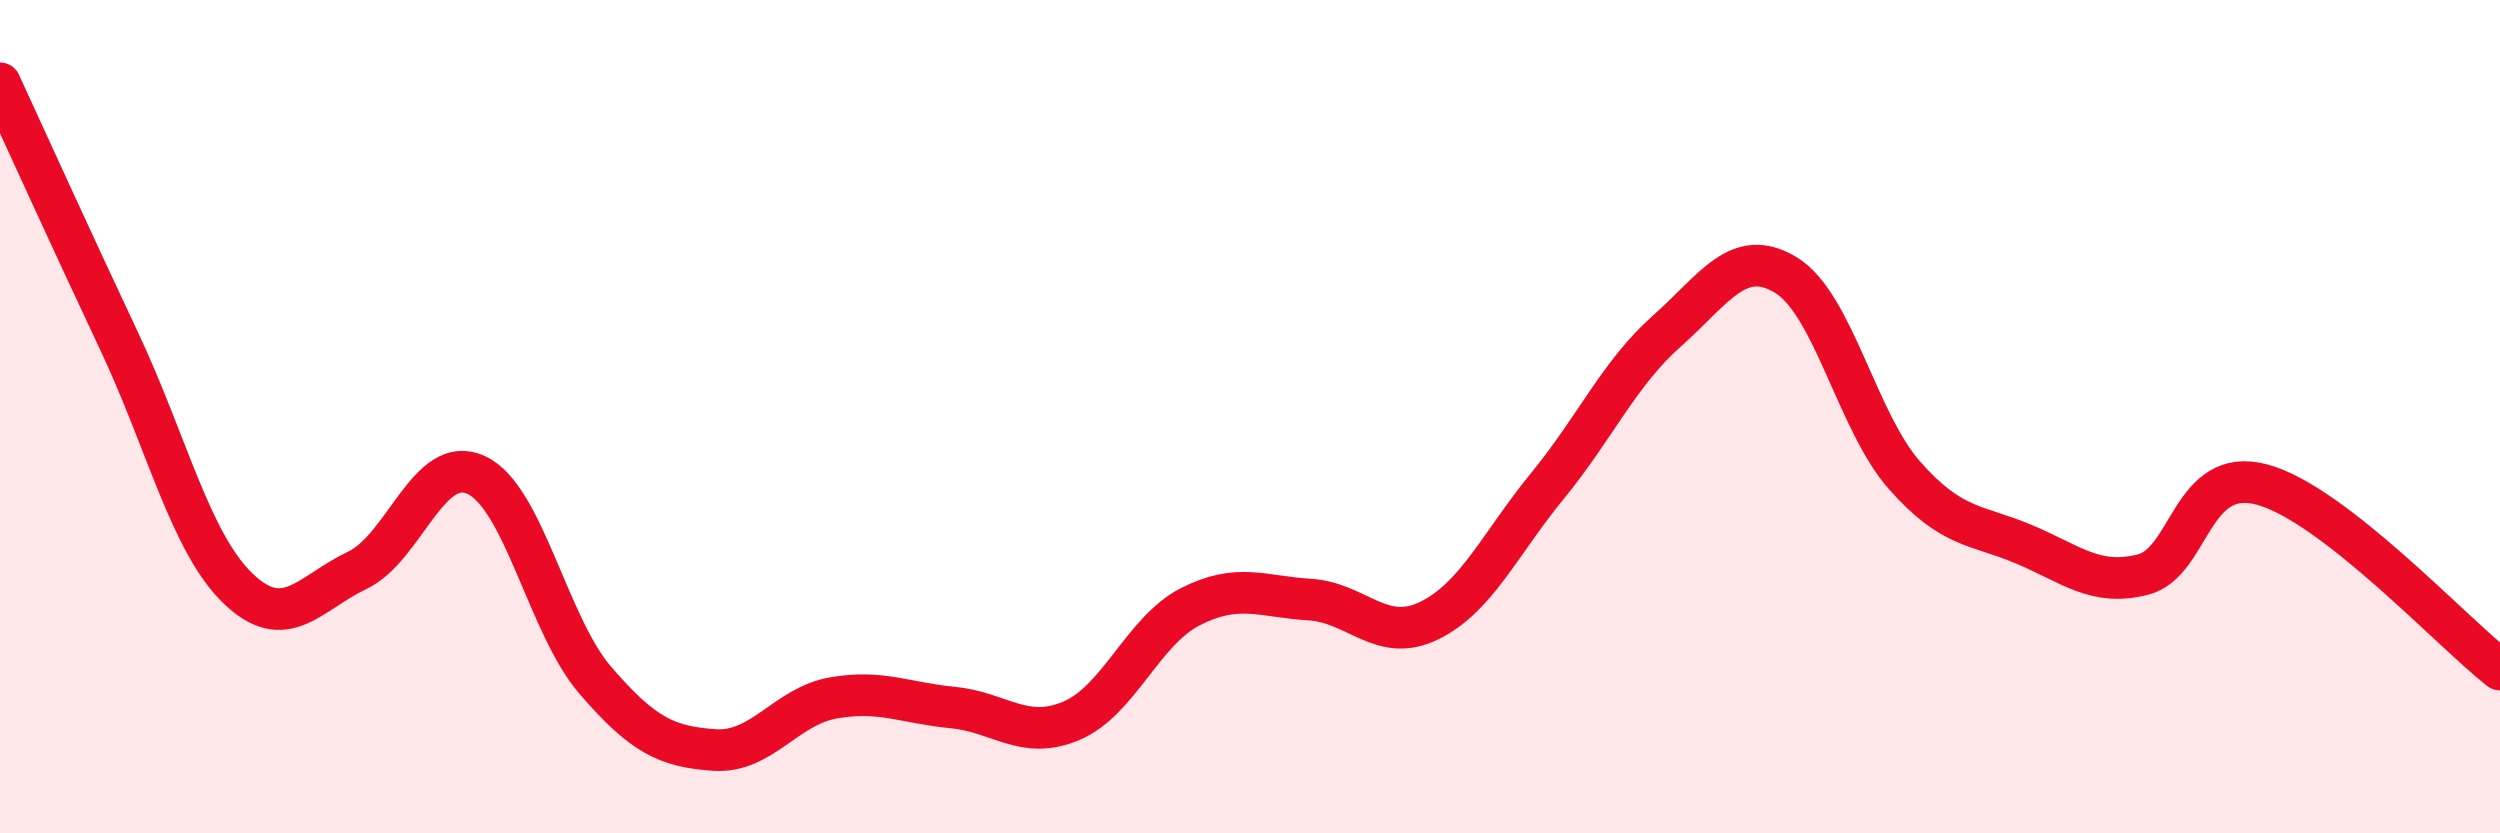 
    <svg width="60" height="20" viewBox="0 0 60 20" xmlns="http://www.w3.org/2000/svg">
      <path
        d="M 0,2 C 0.57,3.24 1.72,5.77 2.86,8.19 C 4,10.61 4.57,13.02 5.71,14.12 C 6.85,15.22 7.43,14.23 8.57,13.69 C 9.71,13.15 10.29,10.87 11.43,11.4 C 12.57,11.93 13.15,15.01 14.29,16.33 C 15.43,17.65 16,17.92 17.14,18 C 18.28,18.08 18.86,16.95 20,16.75 C 21.14,16.55 21.72,16.87 22.86,16.98 C 24,17.09 24.57,17.78 25.71,17.3 C 26.85,16.82 27.43,15.14 28.57,14.56 C 29.71,13.98 30.29,14.32 31.43,14.39 C 32.57,14.46 33.15,15.45 34.29,14.9 C 35.43,14.35 36,13.05 37.14,11.66 C 38.28,10.27 38.86,8.96 40,7.95 C 41.14,6.94 41.72,5.91 42.86,6.6 C 44,7.29 44.57,10.12 45.71,11.41 C 46.85,12.7 47.43,12.58 48.57,13.06 C 49.71,13.54 50.29,14.08 51.43,13.79 C 52.57,13.5 52.58,11.17 54.29,11.63 C 56,12.09 58.86,15.18 60,16.07L60 20L0 20Z"
        fill="#EB0A25"
        opacity="0.1"
        stroke-linecap="round"
        stroke-linejoin="round"
      />
      <path
        d="M 0,2 C 0.57,3.24 1.72,5.77 2.86,8.19 C 4,10.61 4.57,13.02 5.71,14.12 C 6.85,15.22 7.43,14.23 8.57,13.69 C 9.71,13.15 10.29,10.87 11.43,11.4 C 12.57,11.93 13.15,15.01 14.29,16.33 C 15.43,17.65 16,17.92 17.14,18 C 18.28,18.08 18.86,16.95 20,16.75 C 21.14,16.55 21.72,16.87 22.86,16.98 C 24,17.09 24.57,17.78 25.71,17.3 C 26.85,16.82 27.43,15.14 28.57,14.56 C 29.71,13.98 30.29,14.32 31.43,14.39 C 32.57,14.46 33.15,15.45 34.29,14.9 C 35.43,14.35 36,13.05 37.14,11.66 C 38.28,10.27 38.86,8.96 40,7.95 C 41.14,6.94 41.72,5.91 42.86,6.6 C 44,7.29 44.57,10.12 45.71,11.41 C 46.85,12.7 47.43,12.58 48.57,13.06 C 49.71,13.54 50.29,14.08 51.43,13.79 C 52.57,13.5 52.58,11.17 54.29,11.63 C 56,12.09 58.86,15.18 60,16.07"
        stroke="#EB0A25"
        stroke-width="1"
        fill="none"
        stroke-linecap="round"
        stroke-linejoin="round"
      />
    </svg>
  